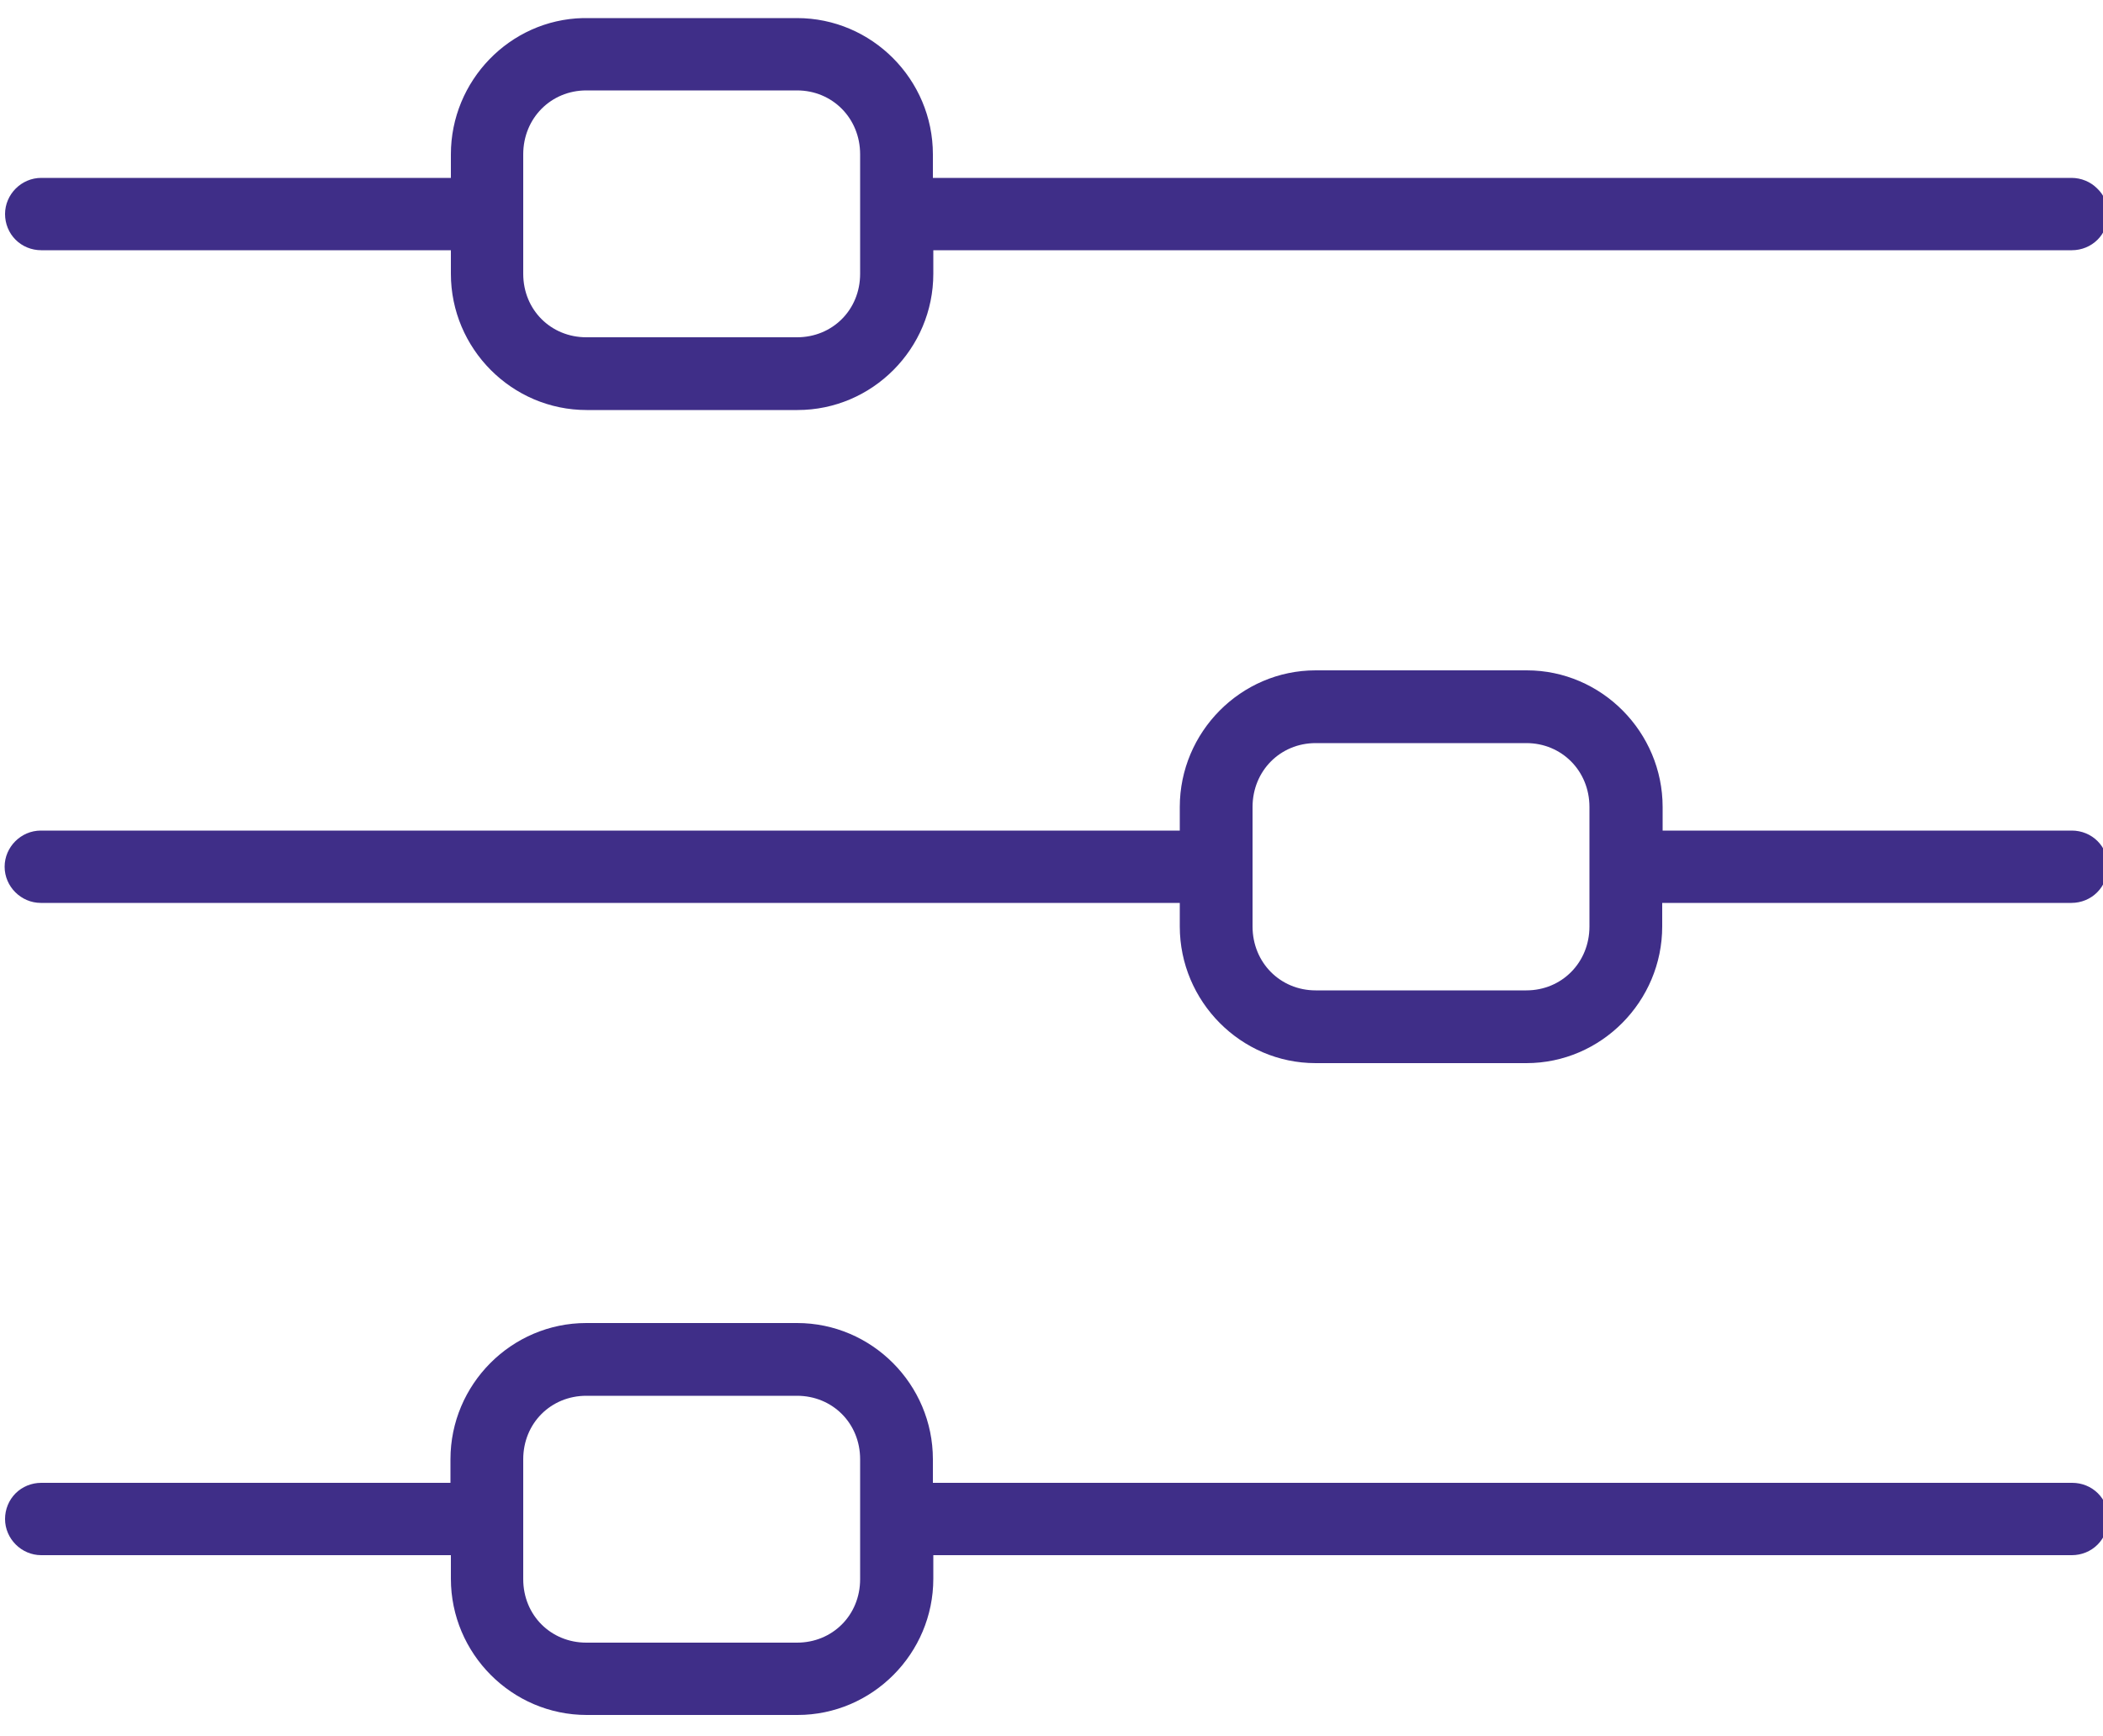 <?xml version="1.0" encoding="utf-8"?>
<!-- Generator: Adobe Illustrator 27.3.1, SVG Export Plug-In . SVG Version: 6.00 Build 0)  -->
<svg version="1.1" id="Layer_1" xmlns="http://www.w3.org/2000/svg" xmlns:xlink="http://www.w3.org/1999/xlink" x="0px" y="0px"
	 width="50px" height="41.29px" viewBox="0 0 50 41.29" style="enable-background:new 0 0 50 41.29;" xml:space="preserve">
<style type="text/css">
	.st0{fill:#3F2E88;}
</style>
<path class="st0" d="M13.86,0.43c-1.74,0.04-3.14,1.49-3.14,3.24v0.56H0.98c-0.47,0-0.86,0.39-0.86,0.86c0,0.23,0.09,0.45,0.25,0.61
	c0.16,0.16,0.38,0.25,0.61,0.25h9.74v0.56c0,1.78,1.45,3.24,3.23,3.24h5.01c1.78,0,3.23-1.46,3.23-3.24V5.95h27.07h0
	c0.23,0,0.45-0.09,0.61-0.25c0.16-0.16,0.25-0.38,0.25-0.61c0-0.23-0.09-0.45-0.26-0.61c-0.16-0.16-0.38-0.25-0.61-0.25H22.18V3.67
	c0-1.78-1.45-3.24-3.23-3.24h-5.01C13.92,0.43,13.89,0.43,13.86,0.43L13.86,0.43z M13.94,2.15h5.01c0.84,0,1.5,0.66,1.5,1.52v2.84
	c0,0.86-0.66,1.51-1.5,1.51h-5.01c-0.84,0-1.5-0.65-1.5-1.51V3.67C12.44,2.81,13.1,2.15,13.94,2.15L13.94,2.15z M31.28,15.94
	c-1.78,0-3.23,1.47-3.23,3.25v0.56l-27.08,0c-0.47,0-0.86,0.39-0.86,0.86c0,0.47,0.39,0.86,0.86,0.86h27.08v0.56
	c0,1.78,1.45,3.25,3.23,3.25h5.01c1.78,0,3.23-1.47,3.23-3.25v-0.56h9.73c0.23,0,0.45-0.09,0.61-0.25c0.16-0.16,0.25-0.38,0.26-0.61
	c0-0.23-0.09-0.45-0.25-0.61c-0.16-0.16-0.38-0.25-0.61-0.25h-9.73v-0.56c0-1.78-1.45-3.25-3.23-3.25L31.28,15.94z M31.28,17.67
	h5.01c0.84,0,1.5,0.66,1.5,1.52v2.84c0,0.86-0.66,1.52-1.5,1.52h-5.01c-0.84,0-1.5-0.66-1.5-1.52v-2.84
	C29.78,18.33,30.44,17.67,31.28,17.67z M13.94,31.46c-1.78,0-3.23,1.46-3.23,3.24v0.56H0.98c-0.23,0-0.45,0.09-0.61,0.25
	c-0.16,0.16-0.25,0.38-0.25,0.61c0,0.47,0.39,0.86,0.86,0.86h9.74v0.56c0,1.78,1.45,3.24,3.23,3.24h5.01c1.78,0,3.23-1.46,3.23-3.24
	v-0.56h27.07h0c0.23,0,0.45-0.09,0.61-0.25c0.16-0.16,0.25-0.38,0.26-0.61c0-0.23-0.09-0.45-0.25-0.61
	c-0.16-0.16-0.38-0.25-0.61-0.25H22.18V34.7c0-1.78-1.45-3.24-3.23-3.24L13.94,31.46z M13.94,33.19h5.01c0.84,0,1.5,0.65,1.5,1.51
	v2.85c0,0.86-0.66,1.51-1.5,1.51h-5.01c-0.84,0-1.5-0.65-1.5-1.51V34.7C12.44,33.84,13.1,33.19,13.94,33.19L13.94,33.19z"/>
</svg>
